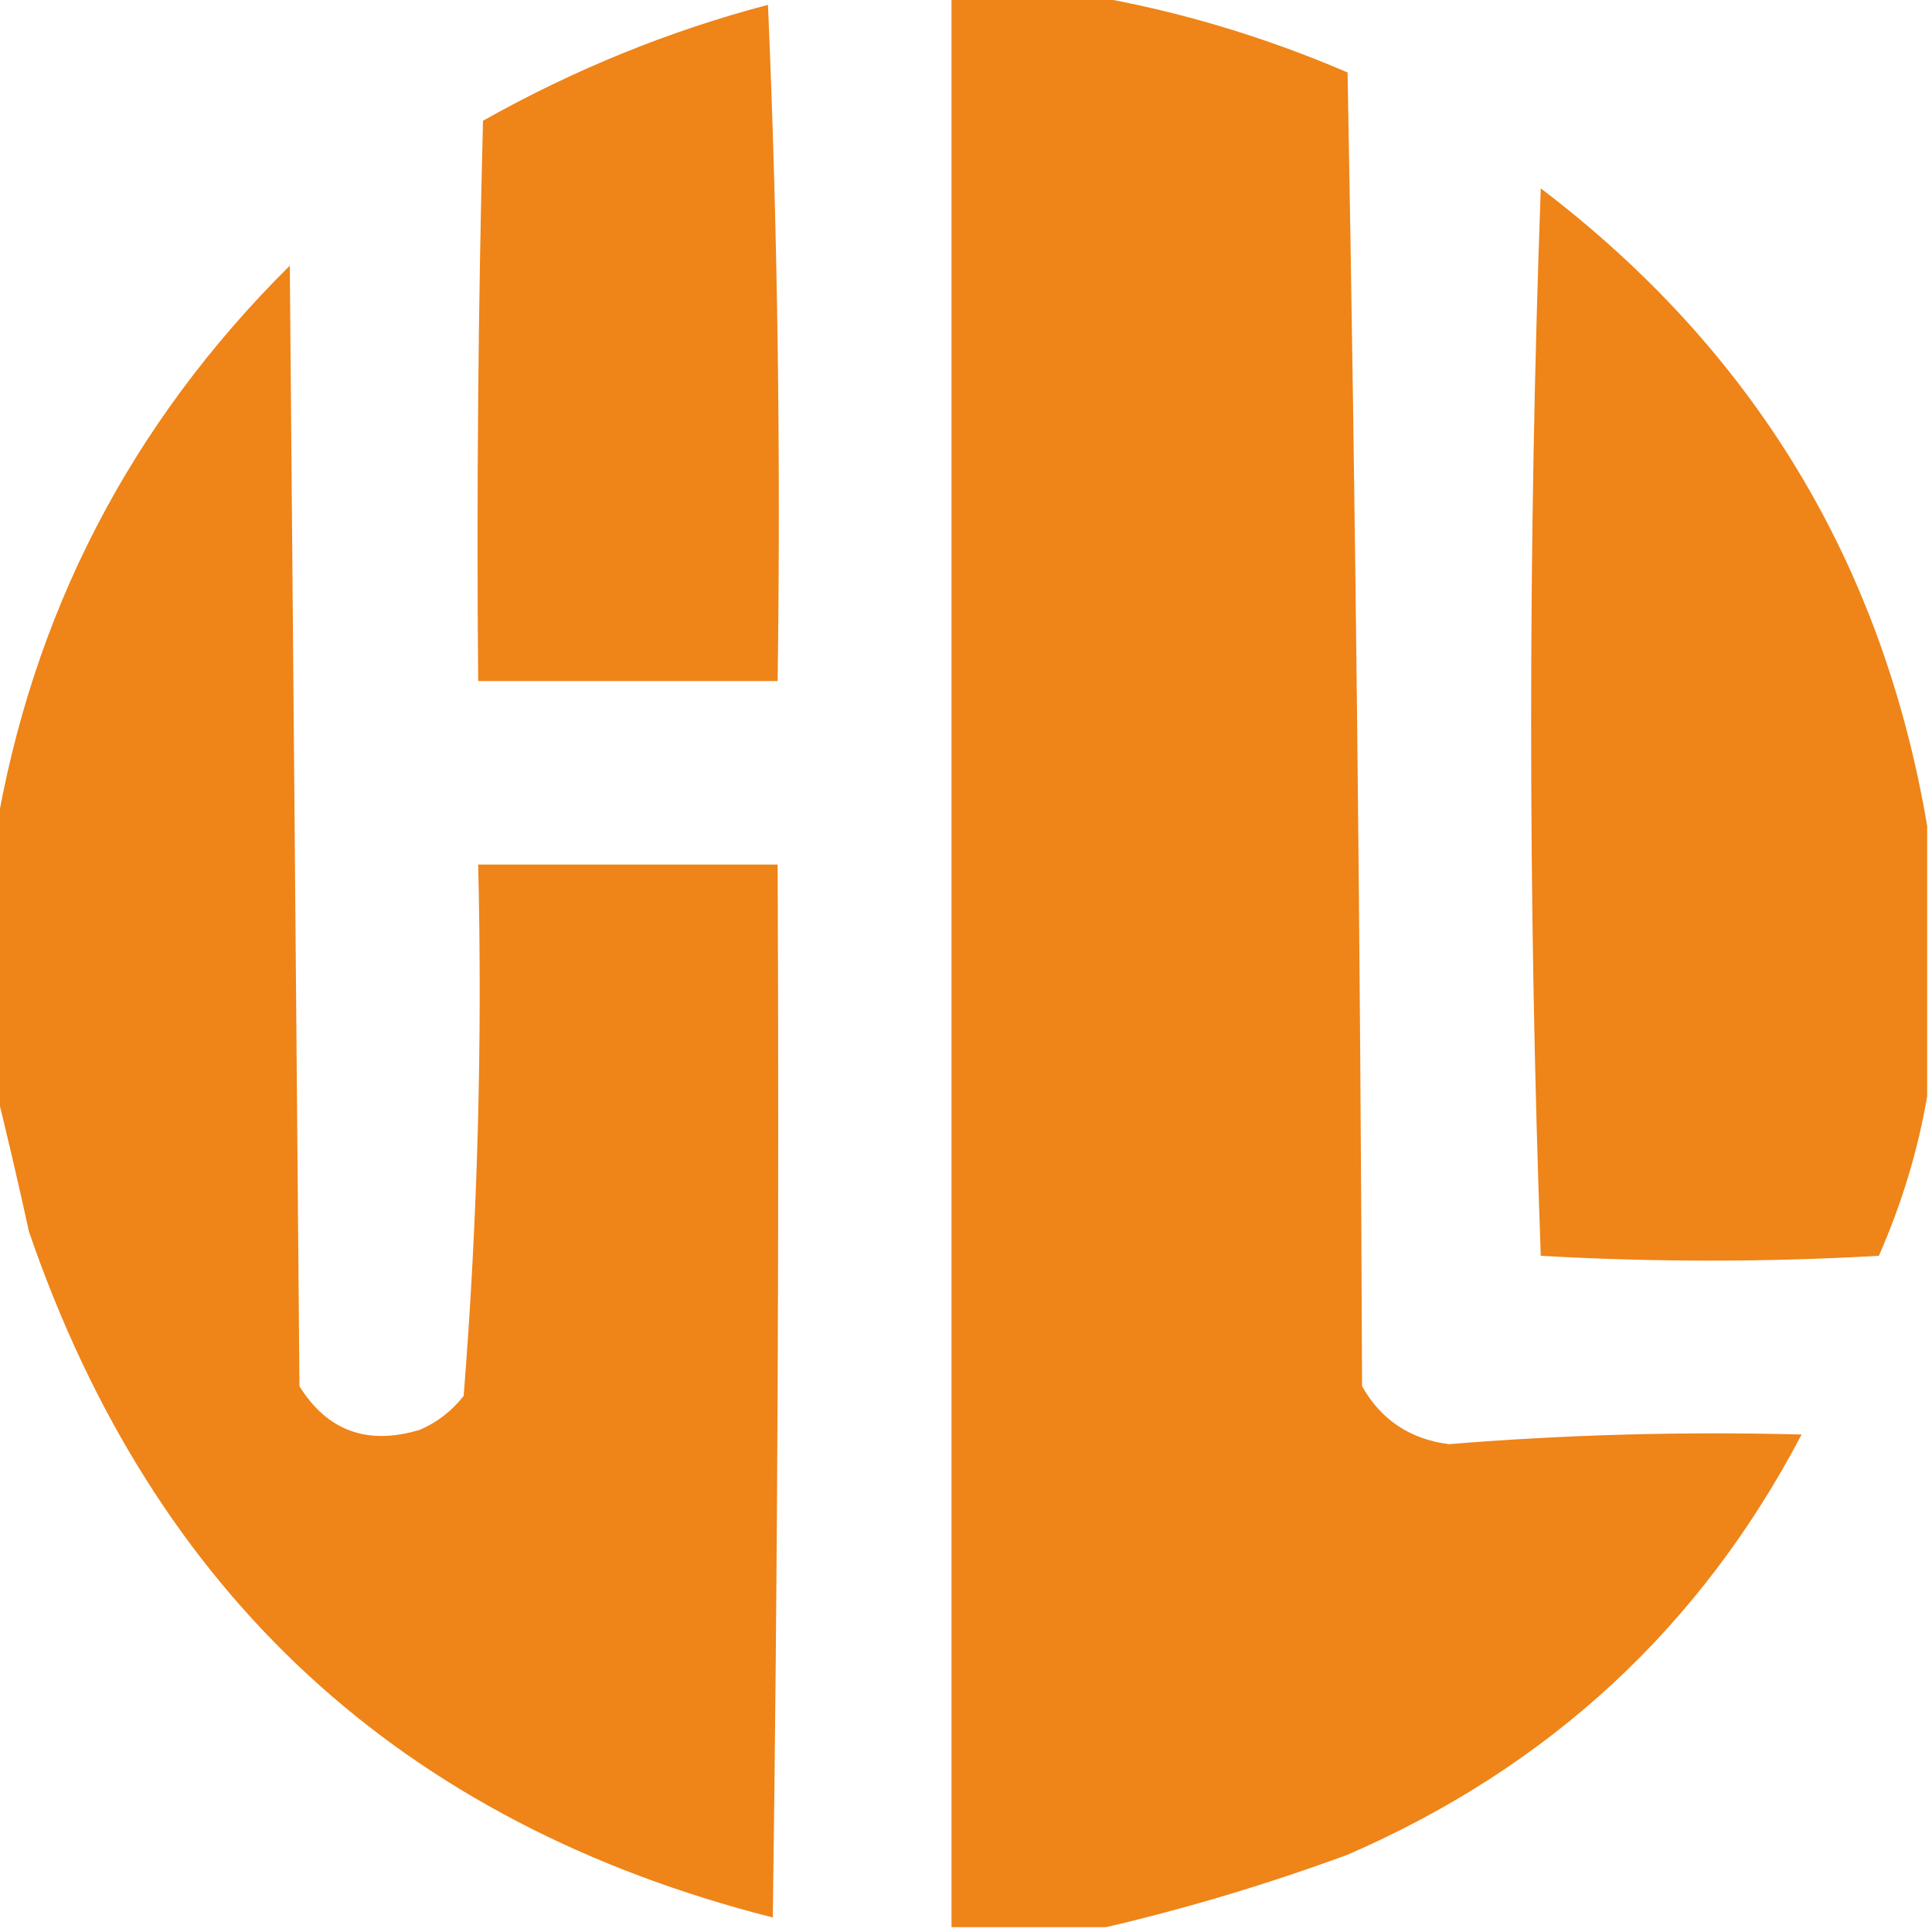 <?xml version="1.0" encoding="UTF-8"?>
<!DOCTYPE svg PUBLIC "-//W3C//DTD SVG 1.1//EN" "http://www.w3.org/Graphics/SVG/1.1/DTD/svg11.dtd">
<svg xmlns="http://www.w3.org/2000/svg" version="1.1" width="200px" height="200px" style="shape-rendering:geometricPrecision; text-rendering:geometricPrecision; image-rendering:optimizeQuality; fill-rule:evenodd; clip-rule:evenodd" xmlns:xlink="http://www.w3.org/1999/xlink">
<g><path style="opacity:0.993" fill="#ef8418" d="M 98.5,-0.5 C 103.167,-0.5 107.833,-0.5 112.5,-0.5C 121.696,1.055 130.696,3.721 139.5,7.5C 140.333,52.83 140.833,98.163 141,143.5C 142.971,146.989 145.971,148.989 150,149.5C 162.086,148.512 174.253,148.178 186.5,148.5C 176.054,168.432 160.387,182.932 139.5,192C 131.205,195.047 122.871,197.547 114.5,199.5C 109.167,199.5 103.833,199.5 98.5,199.5C 98.5,132.833 98.5,66.167 98.5,-0.5 Z"/></g>
<g><path style="opacity:0.998" fill="#ef8418" d="M 79.5,0.5 C 80.498,23.661 80.831,46.994 80.5,70.5C 70.167,70.5 59.833,70.5 49.5,70.5C 49.333,51.164 49.5,31.831 50,12.5C 59.417,7.199 69.25,3.199 79.5,0.5 Z"/></g>
<g><path style="opacity:0.995" fill="#ef8418" d="M 199.5,85.5 C 199.5,94.833 199.5,104.167 199.5,113.5C 198.535,119.112 196.868,124.612 194.5,130C 182.833,130.667 171.167,130.667 159.5,130C 158.171,93.233 158.171,56.4 159.5,19.5C 181.545,36.264 194.879,58.264 199.5,85.5 Z"/></g>
<g><path style="opacity:0.999" fill="#ef8418" d="M -0.5,112.5 C -0.5,103.833 -0.5,95.167 -0.5,86.5C 3.292,63.584 13.459,43.917 30,27.5C 30.333,66.167 30.667,104.833 31,143.5C 33.897,148.155 38.063,149.655 43.5,148C 45.286,147.215 46.786,146.049 48,144.5C 49.447,126.222 49.947,107.889 49.5,89.5C 59.833,89.5 70.167,89.5 80.5,89.5C 80.667,125.835 80.5,162.168 80,198.5C 41.56,188.728 15.893,165.061 3,127.5C 1.875,122.354 0.709,117.354 -0.5,112.5 Z"/></g>
</svg>
